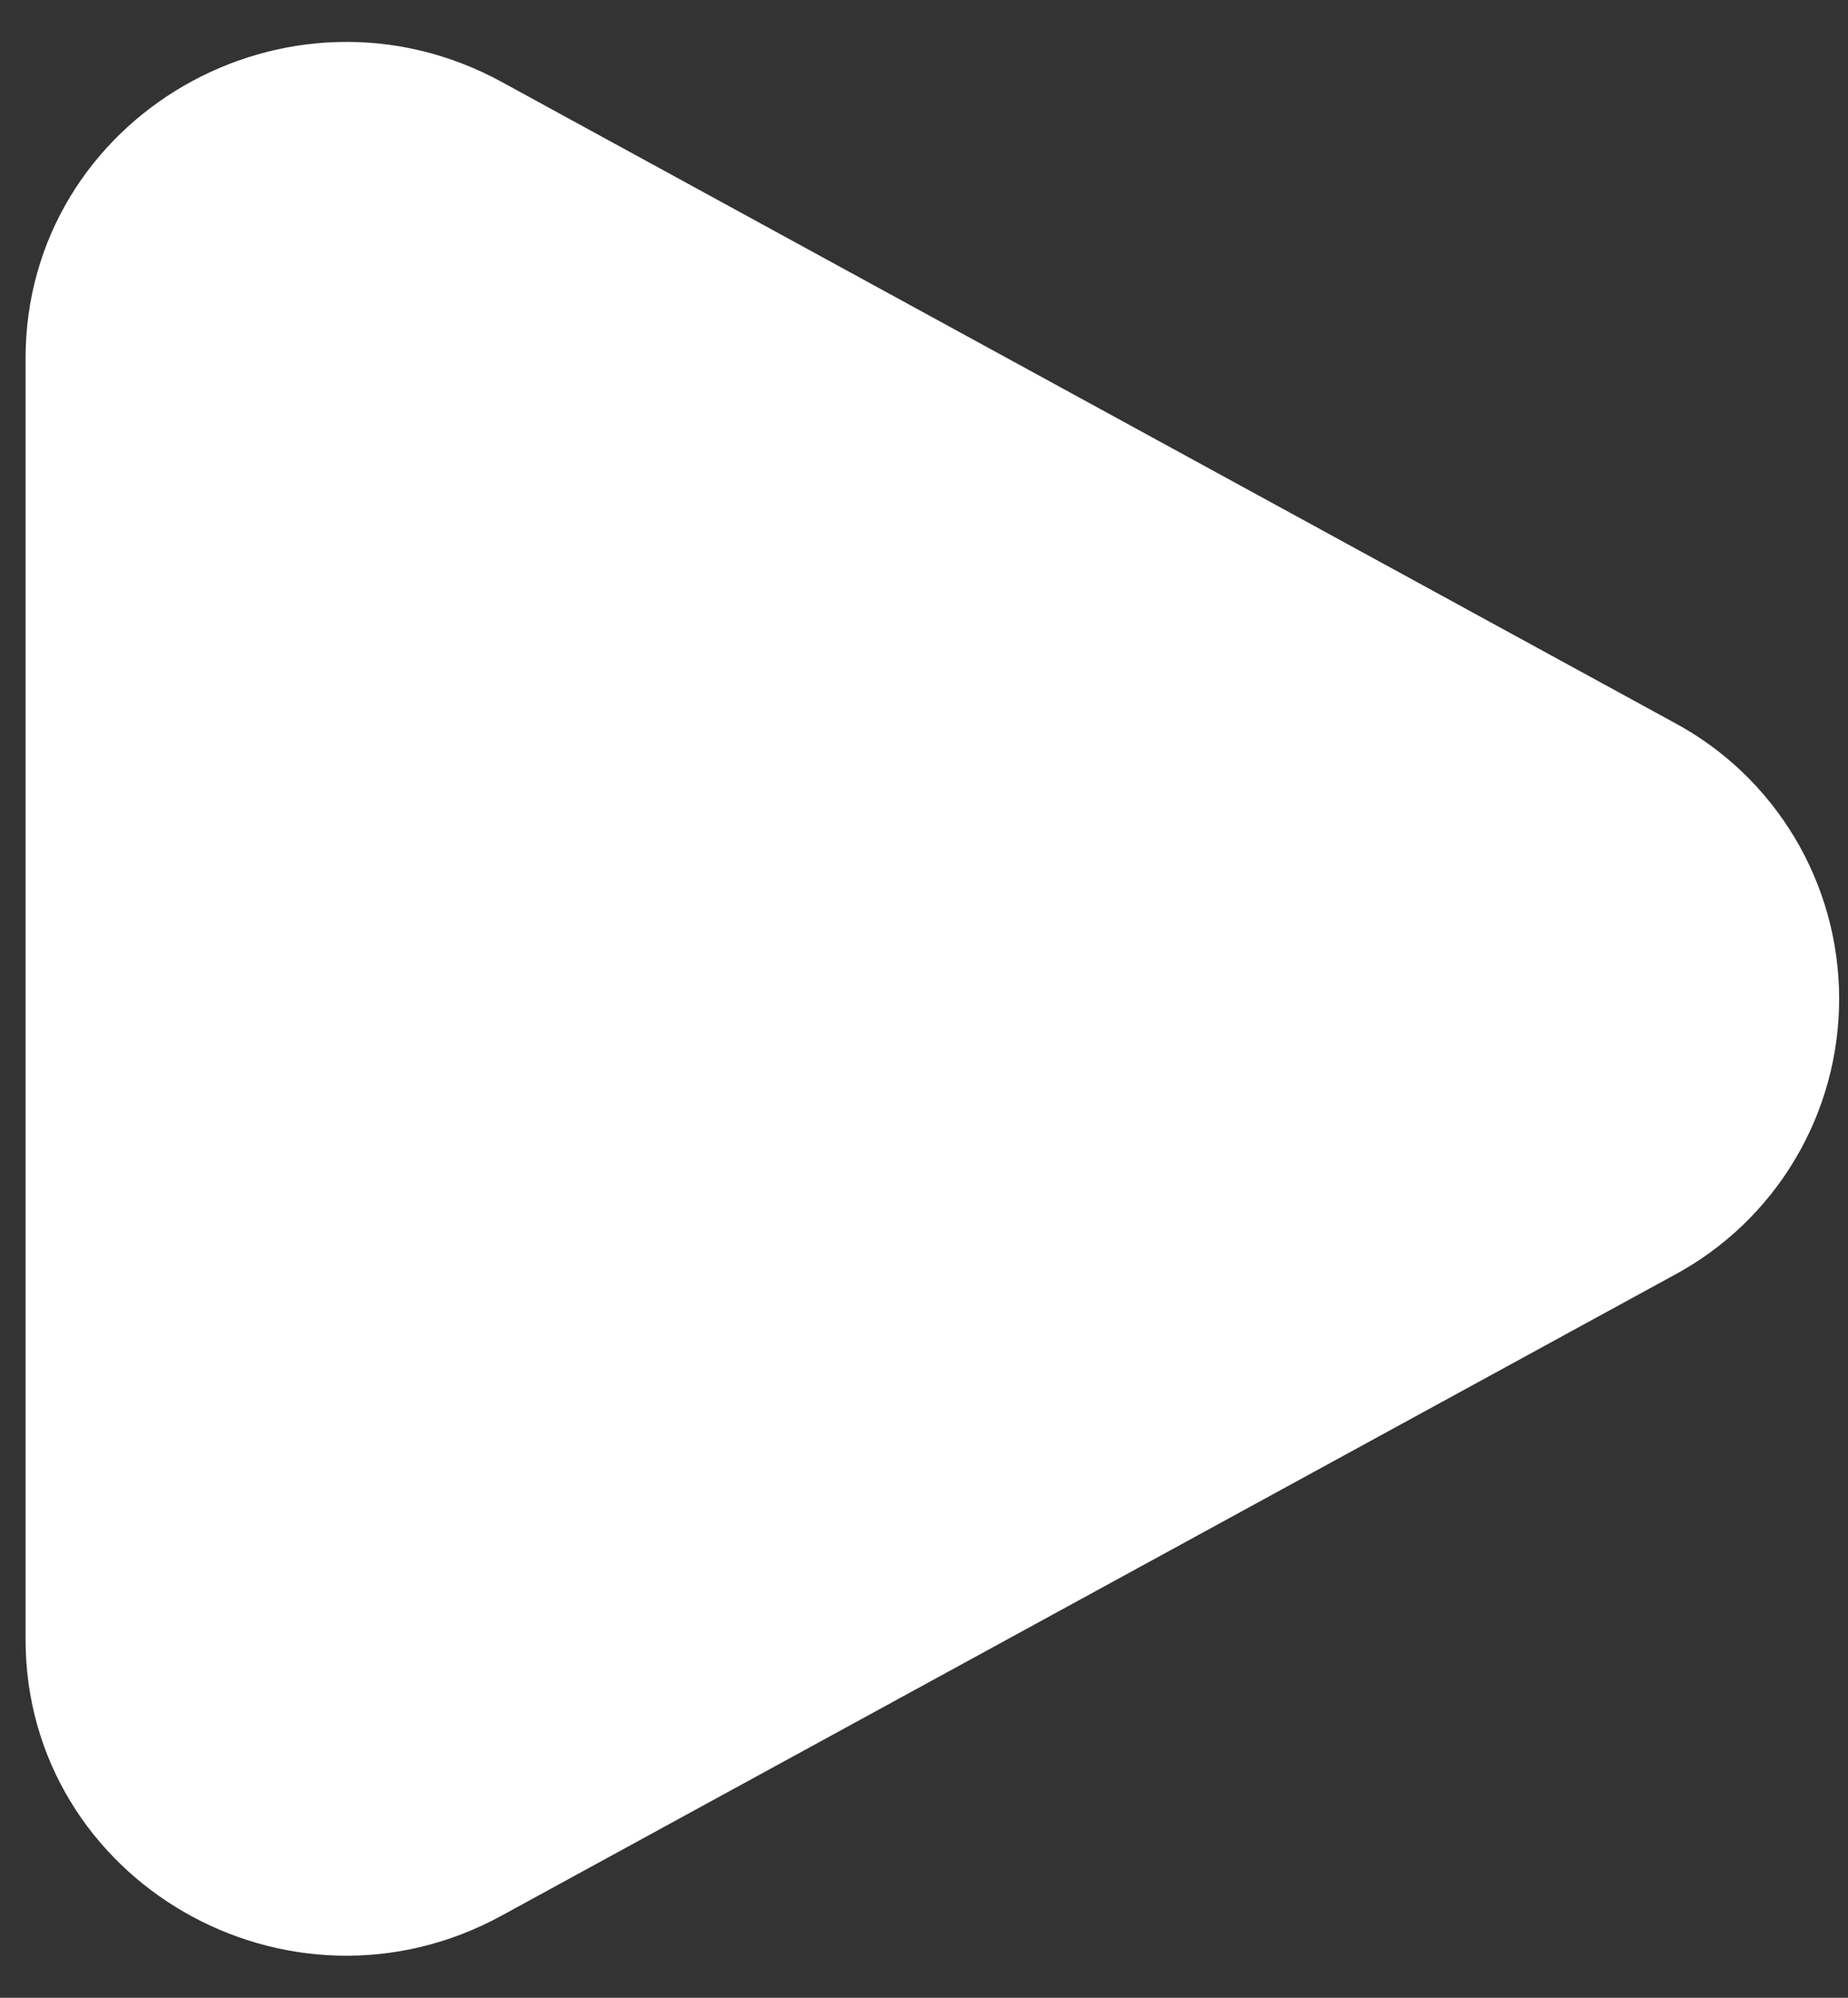 <?xml version="1.0" encoding="UTF-8"?> <svg xmlns="http://www.w3.org/2000/svg" width="37" height="40" viewBox="0 0 37 40" fill="none"><rect x="0" y="0" width="37" height="40" fill="#333333" stroke="none"/><path d="M33.159 15.126C34.039 15.596 34.775 16.298 35.288 17.156C35.802 18.015 36.073 18.997 36.073 19.999C36.073 21 35.802 21.983 35.288 22.841C34.775 23.699 34.039 24.401 33.159 24.872L9.684 37.697C5.905 39.764 1.262 37.077 1.262 32.826L1.262 7.173C1.262 2.92 5.905 0.235 9.684 2.298L33.159 15.126Z" fill="white" stroke="white" stroke-width="1.5"></path></svg> 
